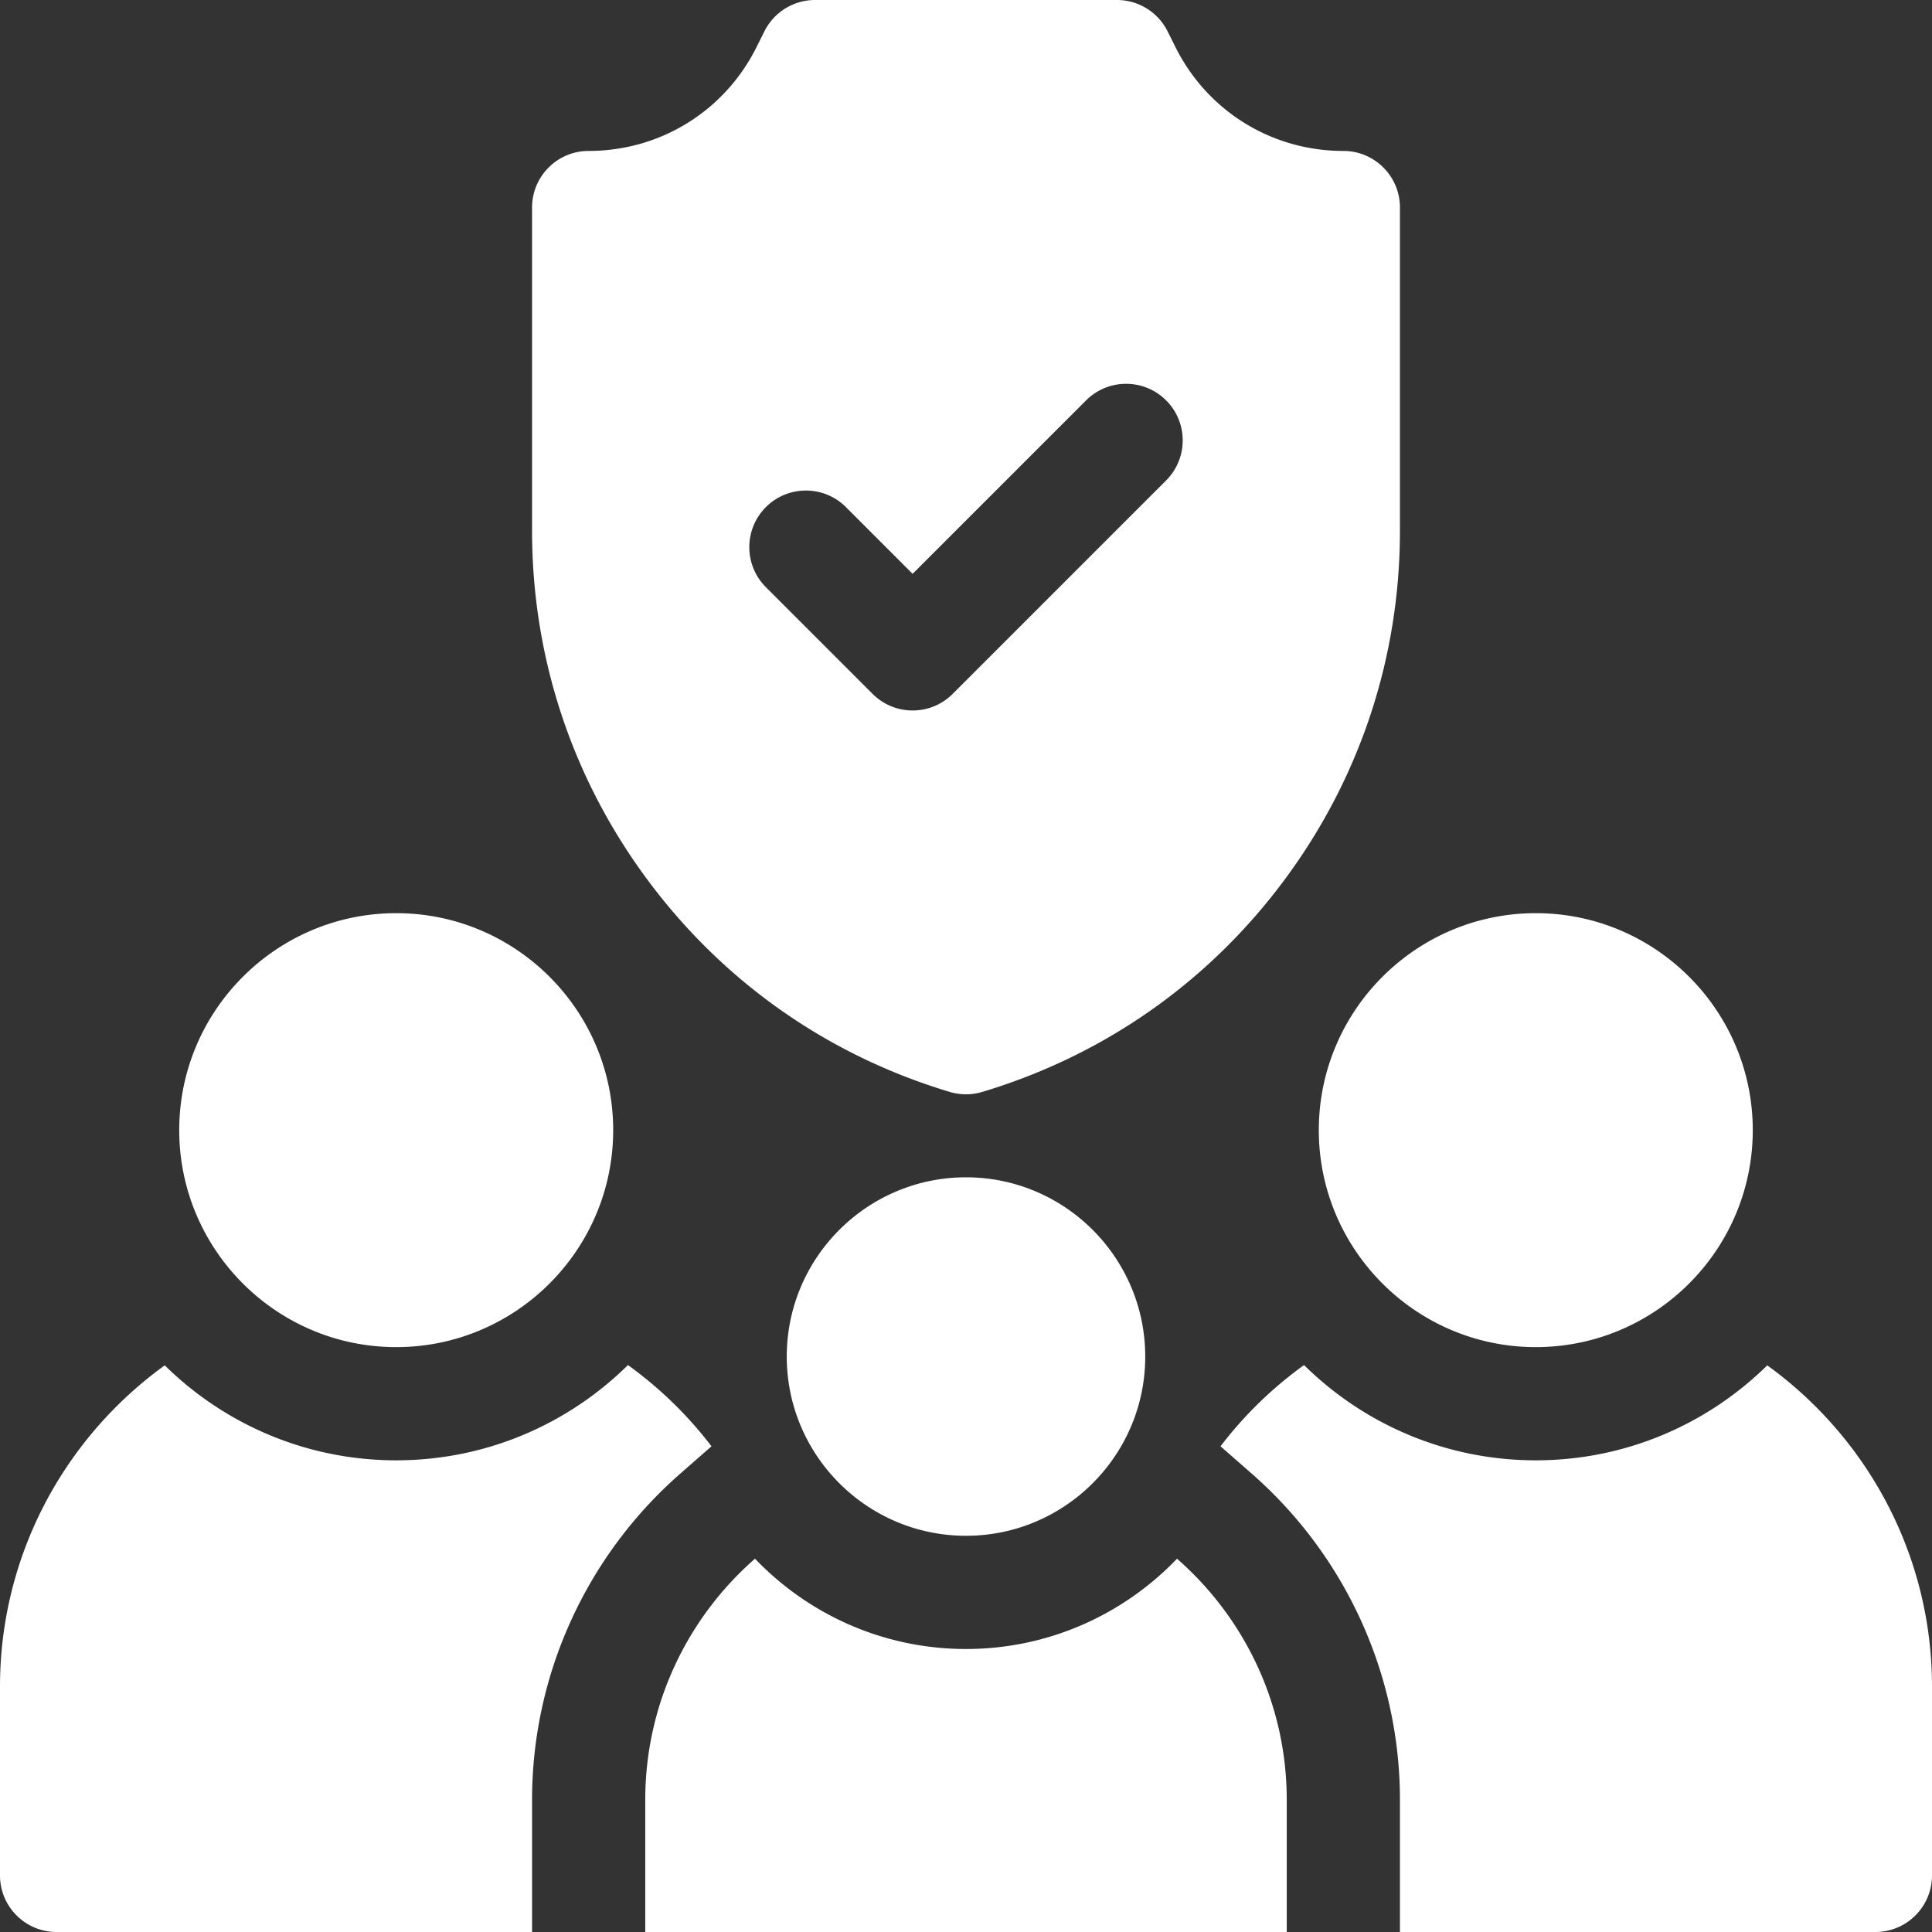 <svg xmlns="http://www.w3.org/2000/svg" version="1.1" xmlns:xlink="http://www.w3.org/1999/xlink" width="512" height="512" x="0" y="0" viewBox="0 0 512 512" style="enable-background:new 0 0 512 512" xml:space="preserve" class=""><rect x="0" y="0" width="512" height="512" fill="#333333" stroke="none"/><g><path d="M407 357c-31.706 0-57.5-25.794-57.5-57.5S375.294 242 407 242s57.5 25.794 57.5 57.5S438.706 357 407 357zM105 357c-31.706 0-57.5-25.794-57.5-57.5S73.294 242 105 242s57.5 25.794 57.5 57.5S136.706 357 105 357zM356 40c-18.955 0-35.996-10.532-44.472-27.484l-2.111-4.223A15 15 0 0 0 296 0h-80a15 15 0 0 0-13.417 8.292l-2.111 4.222C191.996 29.468 174.955 40 156 40c-8.284 0-15 6.716-15 15v85.597c0 33.654 10.619 65.715 30.708 92.716 20.089 27 47.747 46.384 79.982 56.054a14.991 14.991 0 0 0 8.62 0c32.235-9.67 59.893-29.054 79.982-56.054C360.381 206.312 371 174.251 371 140.597V55c0-8.284-6.716-15-15-15zm-46.967 87.322-56.568 56.568c-2.929 2.929-6.768 4.394-10.606 4.394s-7.678-1.464-10.606-4.394l-28.284-28.284c-5.858-5.858-5.858-15.355 0-21.213 5.857-5.858 15.355-5.858 21.213 0l17.678 17.677 45.962-45.961c5.857-5.858 15.355-5.858 21.213 0 5.856 5.858 5.856 15.355-.002 21.213zM468.34 361.834C452.537 377.387 430.872 387 407 387c-23.91 0-45.607-9.643-61.416-25.241a105.115 105.115 0 0 0-22.136 21.524l8.242 7.219C356.672 412.383 371 443.91 371 477v35h126c8.284 0 15-6.716 15-15v-50c0-35.016-17.233-66.079-43.66-85.166zM43.66 361.834C17.233 380.921 0 411.984 0 447v50c0 8.284 6.716 15 15 15h126v-35c0-33.09 14.328-64.617 39.31-86.498l8.242-7.219a105.115 105.115 0 0 0-22.136-21.524C150.607 377.357 128.91 387 105 387c-23.872 0-45.537-9.613-61.34-25.166zM311.924 413.07C297.808 427.8 277.964 437 256 437s-41.808-9.2-55.924-23.93C182.274 428.662 171 451.532 171 477v35h170v-35c0-25.468-11.274-48.338-29.076-63.93zM256 407c-26.192 0-47.5-21.308-47.5-47.5S229.808 312 256 312s47.5 21.308 47.5 47.5S282.192 407 256 407z" fill="#ffffff" opacity="1" data-original="#000000" class=""></path></g></svg>
